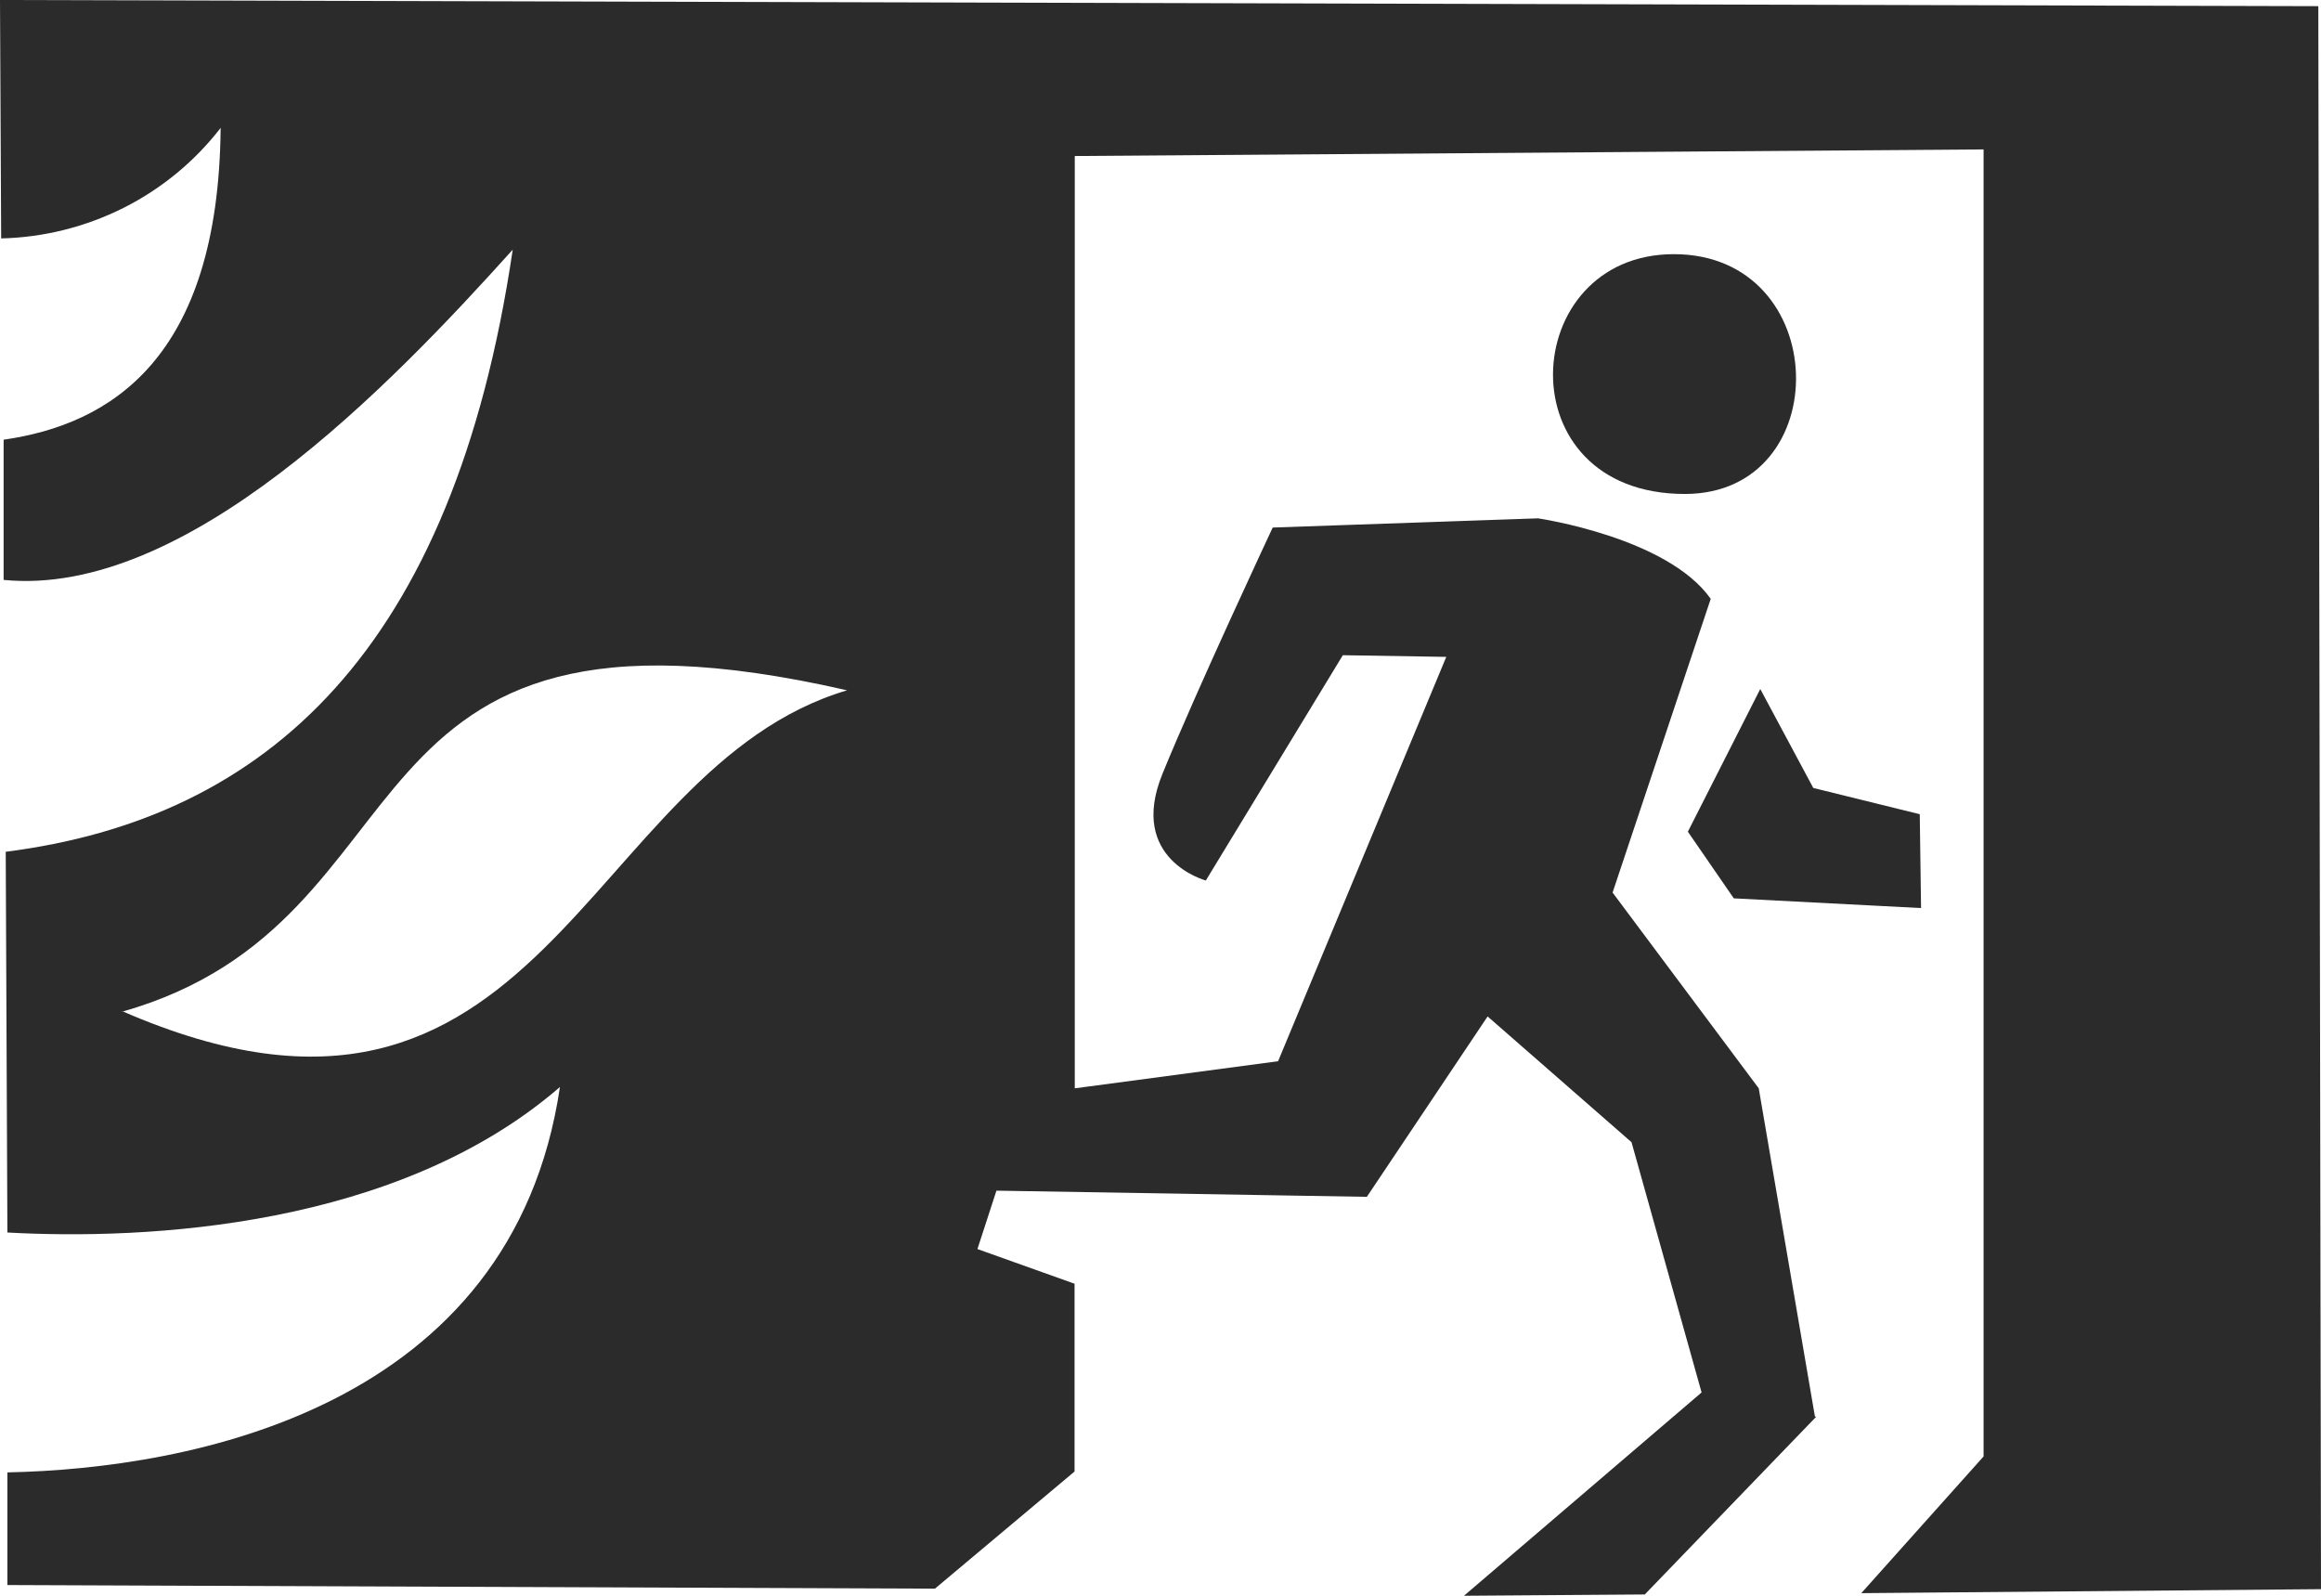 <svg width="32" height="22" viewBox="0 0 32 22" fill="none" xmlns="http://www.w3.org/2000/svg">
<path id="Vector" fill-rule="evenodd" clip-rule="evenodd" d="M23.229 6.81C20.739 6.81 20.923 3.504 23.077 3.504C25.27 3.504 25.325 6.81 23.229 6.81ZM26.468 11.225L26.486 12.519L23.904 12.385L23.271 11.466L24.269 9.499L25 10.863L26.468 11.225ZM25.662 21.964L27.348 20.079V2.06L14.818 2.151V15.004L17.621 14.631L19.94 9.056L18.514 9.033L16.625 12.139C16.625 12.139 15.546 11.851 16.026 10.671C16.507 9.491 17.547 7.273 17.547 7.273L21.204 7.146C21.204 7.146 22.987 7.405 23.586 8.256L22.233 12.305L24.248 15.004L25.023 19.531H25.041L22.677 21.982L20.184 22L23.46 19.197L22.494 15.747L20.51 14.013L18.845 16.5L13.738 16.415L13.476 17.22L14.815 17.698V20.287L12.89 21.902L0.102 21.852V20.299C2.627 20.248 7.064 19.417 7.72 14.986C5.477 16.927 2.023 17.098 0.102 16.992L0.079 11.743C3.672 11.285 6.252 8.971 7.069 3.442C5.359 5.342 2.561 8.241 0.05 7.995V6.062C1.513 5.852 3.013 4.954 3.042 1.763C2.686 2.224 2.229 2.601 1.705 2.865C1.181 3.128 0.604 3.273 0.016 3.287L0 0L31.963 0.085L32 21.909L25.662 21.964ZM1.684 13.94C7.494 16.471 8.033 10.596 11.679 9.517C4.442 7.86 6.107 12.69 1.684 13.948V13.94Z" fill="#2B2B2B"/>
</svg>
